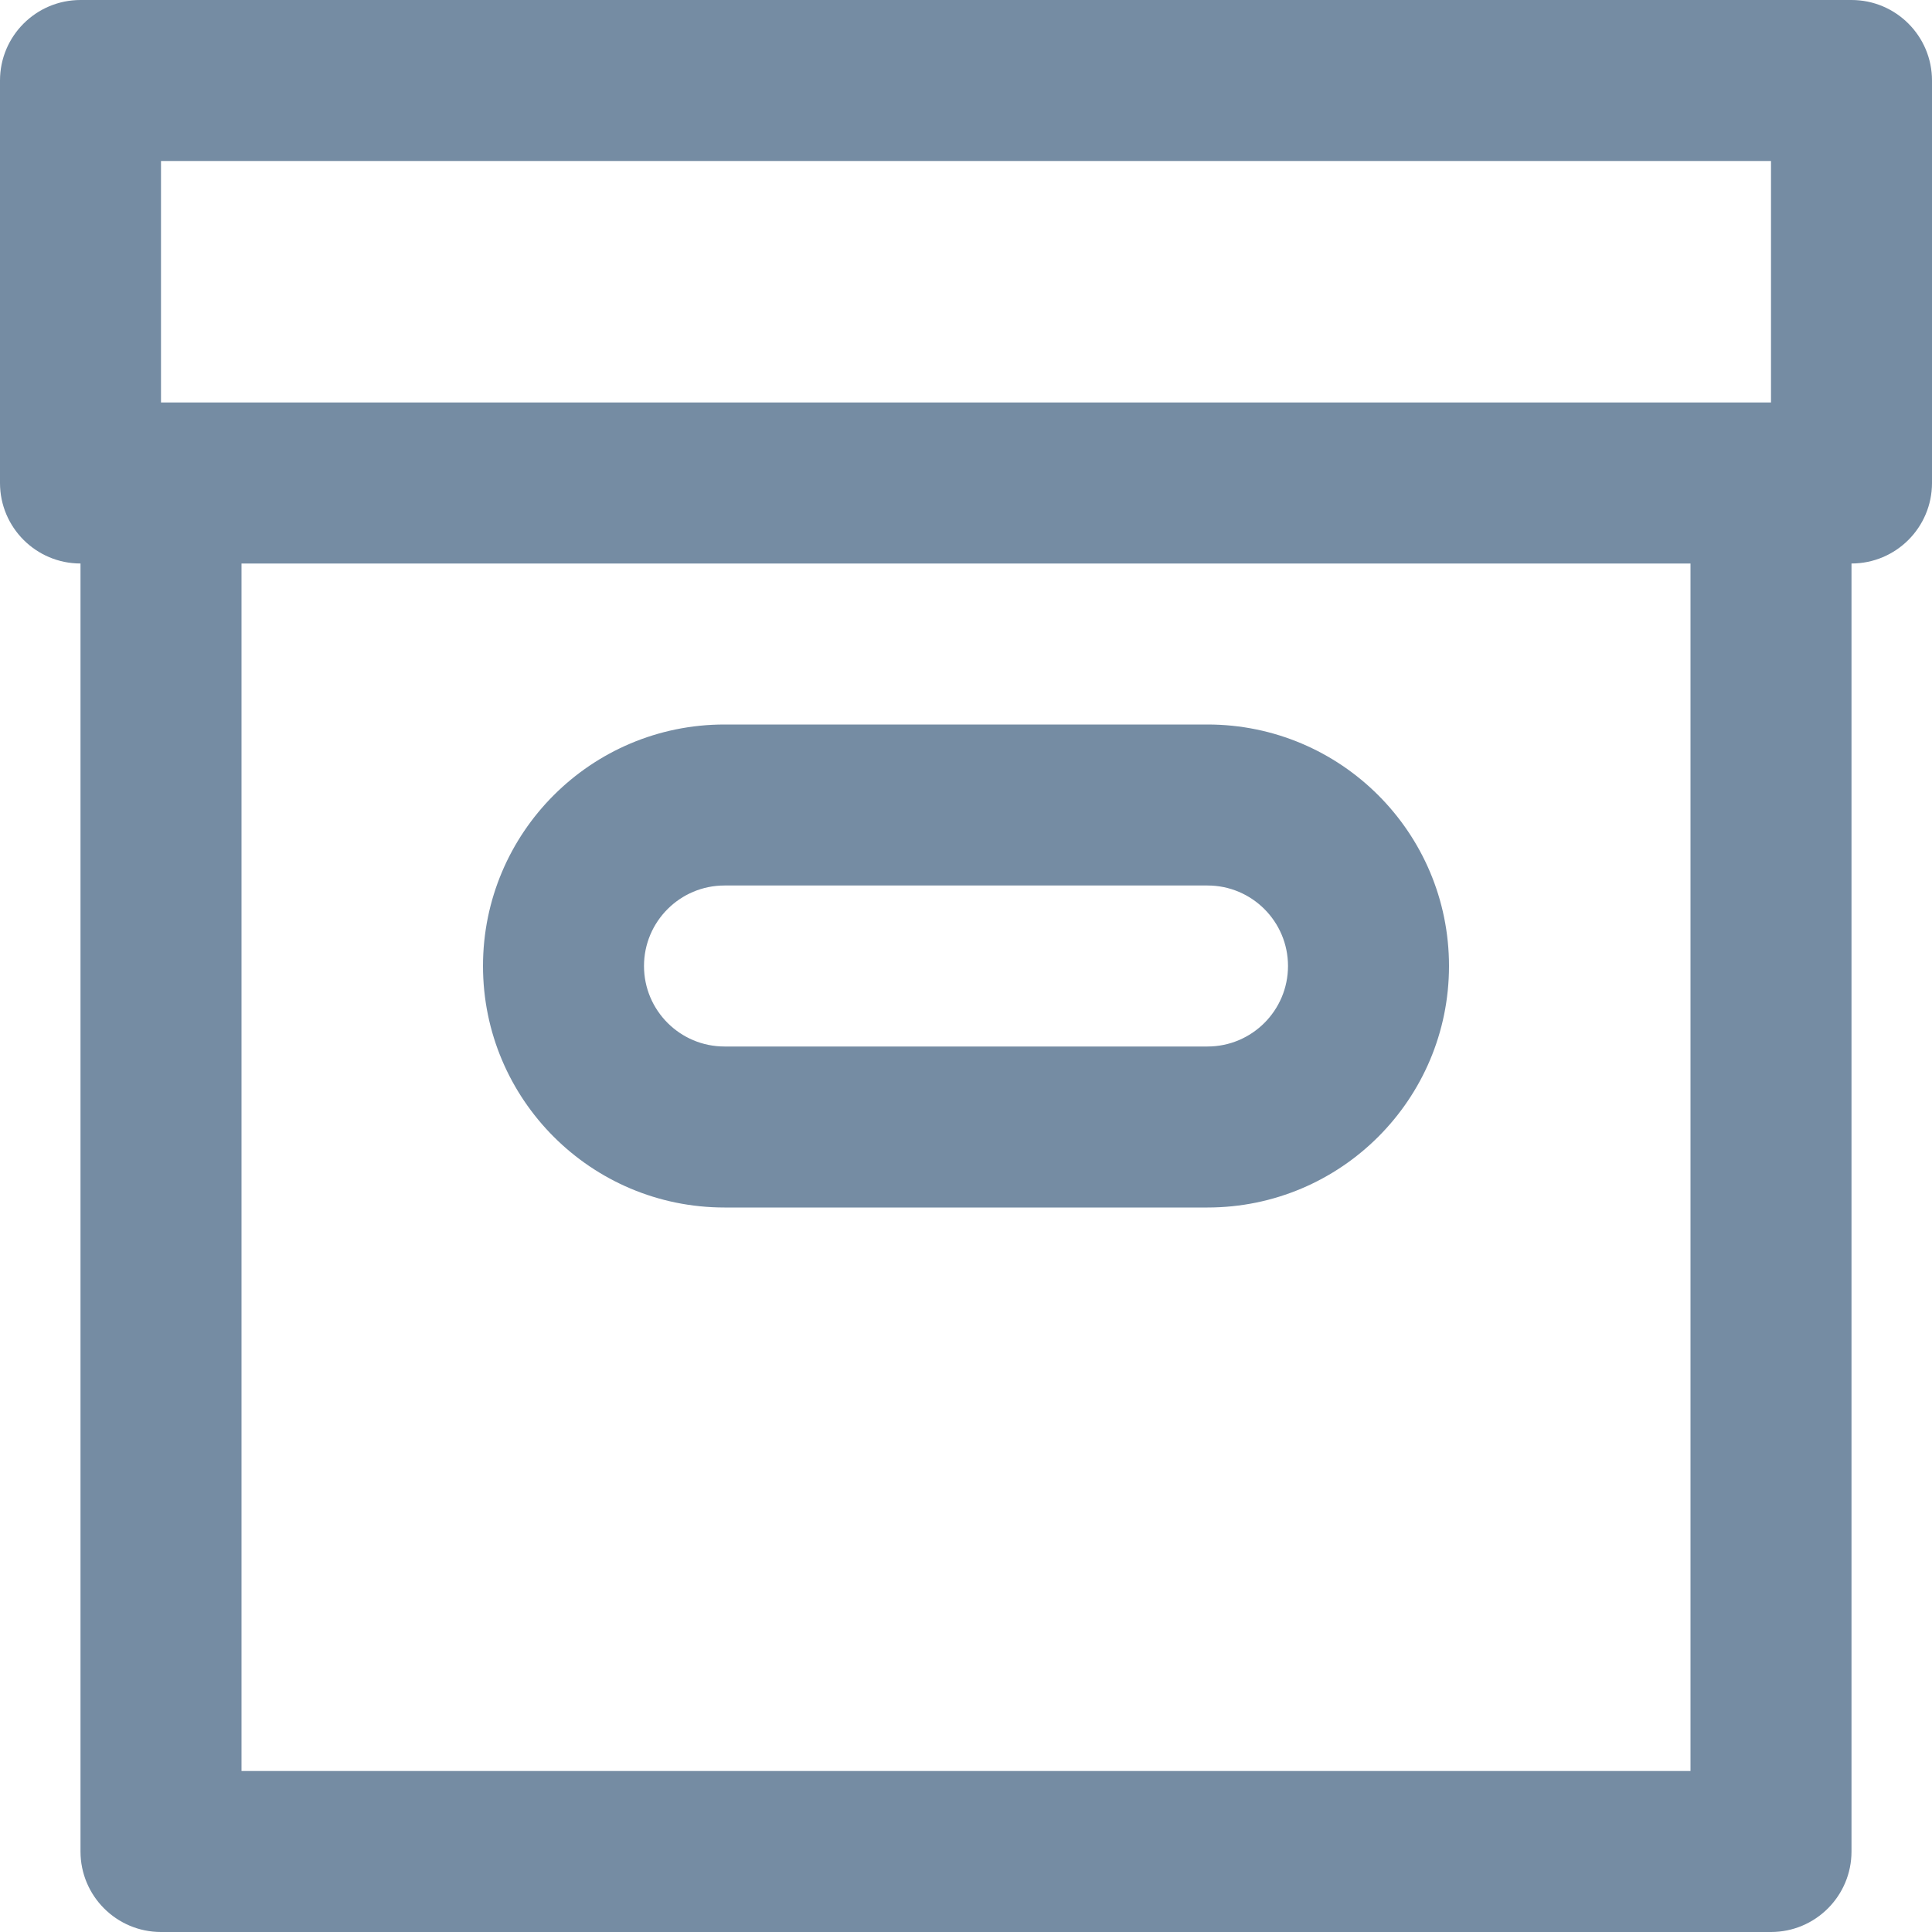 <?xml version="1.0" encoding="utf-8"?>
<svg width="800px" height="800px" viewBox="0 0 24 24" id="meteor-icon-kit__regular-archive" fill="none" xmlns="http://www.w3.org/2000/svg">
<g clip-path="url(#clip0_525_129)">
<path fill-rule="evenodd" clip-rule="evenodd" d="M9 9C7.343 9 6 10.343 6 12C6 13.657 7.343 15 9 15H15C16.657 15 18 13.657 18 12C18 10.343 16.657 9 15 9H9ZM8 12C8 11.448 8.448 11 9 11H15C15.552 11 16 11.448 16 12C16 12.552 15.552 13 15 13H9C8.448 13 8 12.552 8 12Z" fill="#758CA3"/>
<path fill-rule="evenodd" clip-rule="evenodd" d="M0 1C0 0.448 0.448 0 1 0H23C23.552 0 24 0.448 24 1V6C24 6.552 23.552 7 23 7V23C23 23.552 22.552 24 22 24H2C1.448 24 1 23.552 1 23V7C0.448 7 0 6.552 0 6V1ZM3 7H21V22H3V7ZM22 5H2V2H22V5Z" fill="#758CA3"/>
</g>
<defs>
<clipPath id="clip0_525_129">
<rect width="24" height="24" fill="white"/>
</clipPath>
</defs>
</svg>